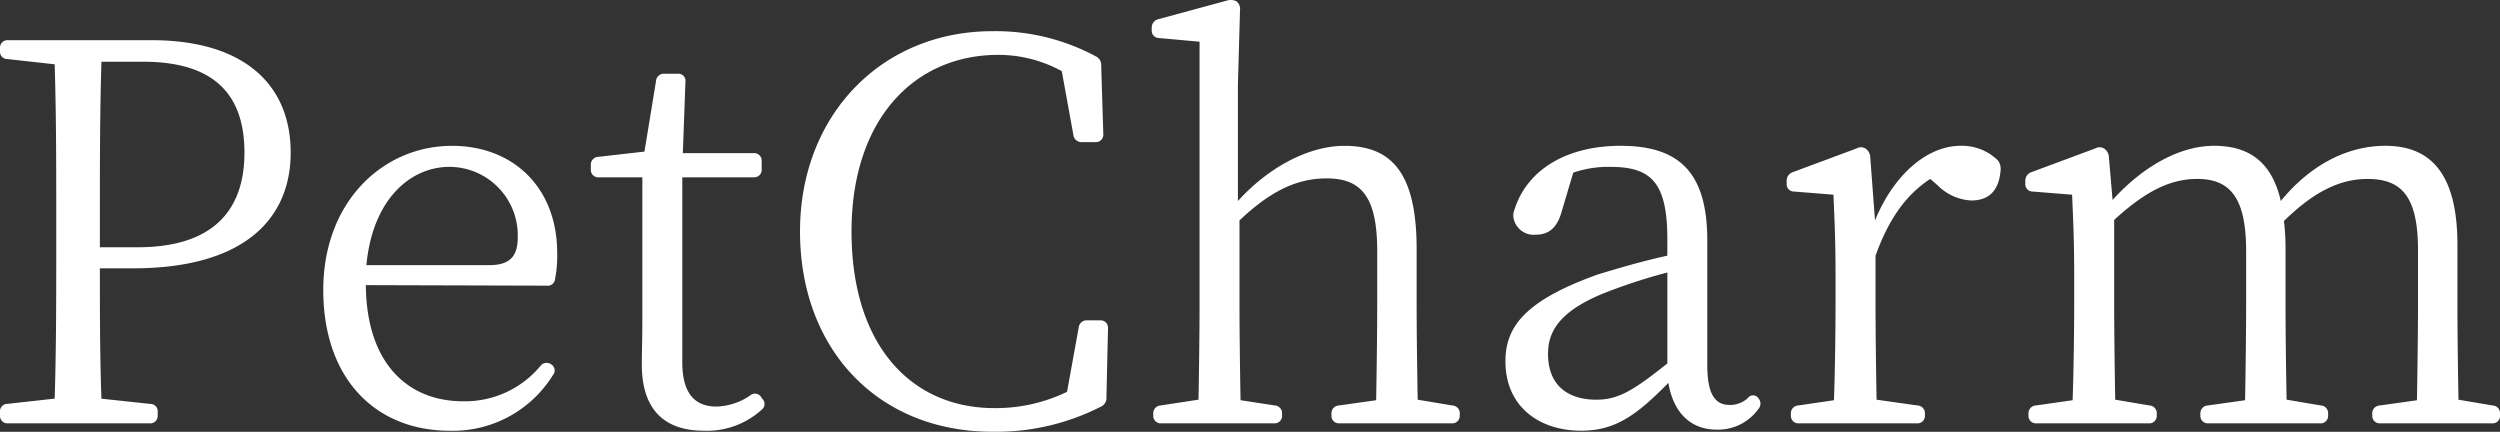 <svg xmlns="http://www.w3.org/2000/svg" width="342.432" height="59.141" viewBox="0 0 342.432 59.141">
  <rect x="0" y="0" width="342.432" height="59.141" fill="#333333" stroke="none"/>
  <path id="petcharm_ttl" d="M17.64-49.536h5.688c9.72,0,13.9,4.464,13.9,12.456,0,7.632-4.032,12.96-14.616,12.96H17.424v-4.1C17.424-35.5,17.424-42.624,17.64-49.536Zm-.216,28.3H21.96c15.48,0,21.6-6.984,21.6-15.84,0-9.288-6.336-15.408-19.08-15.408H4.824a1.02,1.02,0,0,0-1.08,1.08v.432A1,1,0,0,0,4.752-49.9l6.48.72c.216,6.912.216,13.968.216,20.952v3.96c0,7.056,0,14.04-.216,20.88l-6.48.72a1,1,0,0,0-1.008,1.08v.5A1.02,1.02,0,0,0,4.824,0h19.44a1.02,1.02,0,0,0,1.08-1.08v-.5a1,1,0,0,0-1.008-1.08l-6.7-.72C17.424-9.432,17.424-15.264,17.424-21.24Zm53.352-.432H53.928c.864-9.144,6.12-13.464,11.376-13.464a9.385,9.385,0,0,1,9.36,9.576C74.664-23.256,73.944-21.672,70.776-21.672Zm-16.92,2.736,24.768.072a1.01,1.01,0,0,0,1.152-.936,16.6,16.6,0,0,0,.288-3.528c0-9-6.048-14.688-14.4-14.688-9.5,0-17.64,7.7-17.64,19.728,0,12.312,7.272,19.3,17.352,19.3A16.127,16.127,0,0,0,79.488-6.624a.971.971,0,0,0-.216-1.44,1.067,1.067,0,0,0-1.512.216A13.446,13.446,0,0,1,67.176-3.024C59.544-3.024,53.928-8.28,53.856-18.936ZM108.144-3.384,108-3.6a1,1,0,0,0-1.512-.216A8.529,8.529,0,0,1,101.88-2.3c-2.952,0-4.68-1.8-4.68-6.048V-33.7h9.792a1.02,1.02,0,0,0,1.08-1.08v-1.152a1.02,1.02,0,0,0-1.08-1.08h-9.72l.36-9.792a.966.966,0,0,0-1.008-1.08H94.752A1.063,1.063,0,0,0,93.6-46.872l-1.584,9.648-6.336.72a1.063,1.063,0,0,0-1.008,1.152v.576a1.02,1.02,0,0,0,1.08,1.08h5.976v19.368c0,2.808-.072,4.464-.072,6.264,0,6.12,3.024,9.072,8.5,9.072a11.137,11.137,0,0,0,7.92-2.88A.986.986,0,0,0,108.144-3.384Zm46.3-10.728h-1.8a1.106,1.106,0,0,0-1.152,1.008L149.9-4.32a22.425,22.425,0,0,1-9.936,2.232c-11.448,0-19.584-8.64-19.584-24.192,0-15.408,8.64-24.192,20.088-24.192a18.036,18.036,0,0,1,8.712,2.232l1.584,8.712a1.106,1.106,0,0,0,1.152,1.008h1.872a1.02,1.02,0,0,0,1.08-1.08l-.288-9.36a1.3,1.3,0,0,0-.72-1.3,28.963,28.963,0,0,0-14.184-3.456c-15.192,0-26.352,11.52-26.352,27.432,0,16.128,10.656,27.432,26.352,27.432a31.5,31.5,0,0,0,14.9-3.456,1.3,1.3,0,0,0,.72-1.3l.216-9.432A1.02,1.02,0,0,0,154.44-14.112ZM202.68-2.448l-4.752-.792c-.072-3.96-.144-9.432-.144-13.176V-23.9c0-10.224-3.312-14.112-9.864-14.112-4.968,0-10.44,2.952-14.616,7.56V-46.368l.288-10.224a1.318,1.318,0,0,0-.5-1.224,1.766,1.766,0,0,0-1.368-.072l-9.288,2.52a1.179,1.179,0,0,0-.936,1.224v.288a1,1,0,0,0,1.008,1.08l5.544.5v35.856c0,3.672-.072,9.216-.144,13.176l-5.184.792A1.063,1.063,0,0,0,161.712-1.3v.216A1.02,1.02,0,0,0,162.792,0h15.48a1.02,1.02,0,0,0,1.08-1.08V-1.3a1.063,1.063,0,0,0-1.008-1.152l-4.68-.72c-.072-4.032-.144-9.576-.144-13.248V-27.792c4.68-4.464,8.352-5.76,11.952-5.76,4.68,0,6.912,2.448,6.912,9.936v7.2c0,3.744-.072,9.216-.144,13.248l-5.112.72A1.063,1.063,0,0,0,186.12-1.3v.216A1.02,1.02,0,0,0,187.2,0h15.408a1.02,1.02,0,0,0,1.08-1.08V-1.3A1.056,1.056,0,0,0,202.68-2.448Zm29.448-18.216V-8.208c-4.608,3.672-6.7,4.968-9.72,4.968-3.888,0-6.624-1.944-6.624-6.264,0-2.88,1.3-5.9,8.28-8.568A77.031,77.031,0,0,1,232.128-20.664ZM244.584-3.456a.874.874,0,0,0-1.44,0,3.607,3.607,0,0,1-2.448.936c-1.944,0-3.1-1.3-3.1-5.472V-25.056c0-9.36-3.888-12.96-11.88-12.96-7.344,0-12.816,3.24-14.544,8.784a2.029,2.029,0,0,0-.072,1.3,2.809,2.809,0,0,0,3.024,2.088c1.872,0,2.952-1.08,3.528-3.168l1.584-5.328a14.894,14.894,0,0,1,5.04-.792c5.472,0,7.848,1.944,7.848,9.864v2.3c-3.312.72-6.768,1.728-9.576,2.592-9.792,3.528-12.6,7.056-12.6,11.88,0,6.192,4.608,9.5,10.368,9.5,4.68,0,7.56-2.088,11.952-6.552.648,3.96,2.952,6.408,6.624,6.408a6.789,6.789,0,0,0,5.688-2.808A1.111,1.111,0,0,0,244.584-3.456Zm15.984-24.336-.648-8.64a1.5,1.5,0,0,0-.576-1.152,1.19,1.19,0,0,0-1.3-.072l-8.712,3.24a1.23,1.23,0,0,0-.864,1.224v.36a1,1,0,0,0,1.008,1.08l5.4.432c.144,3.384.288,6.336.288,10.944v3.96c0,3.672-.072,9.216-.216,13.248l-4.9.72A1.063,1.063,0,0,0,249.048-1.3v.216A1.02,1.02,0,0,0,250.128,0h16.2a1.02,1.02,0,0,0,1.08-1.08V-1.3A1.063,1.063,0,0,0,266.4-2.448l-5.616-.792c-.072-4.032-.144-9.5-.144-13.176v-6.552c1.8-4.968,4.1-8.28,7.488-10.512l1.008.864a6.985,6.985,0,0,0,4.608,2.088c2.592,0,3.816-1.512,4.032-4.176a1.965,1.965,0,0,0-.36-1.3,7.049,7.049,0,0,0-5.112-2.016C267.768-38.016,263.16-34.128,260.568-27.792Zm84.6,25.344-4.68-.792c-.072-3.96-.144-9.432-.144-13.176V-24.48c0-9.72-3.672-13.536-9.864-13.536-5.04,0-10.152,2.448-14.328,7.56-1.224-5.328-4.32-7.56-9.144-7.56-4.752,0-9.792,2.88-13.9,7.416l-.5-5.832a1.5,1.5,0,0,0-.576-1.152,1.19,1.19,0,0,0-1.3-.072l-8.712,3.24a1.23,1.23,0,0,0-.864,1.224v.36a1,1,0,0,0,1.008,1.08l5.4.432c.144,3.312.288,6.336.288,10.944v3.96c0,3.672-.072,9.216-.216,13.248l-5.04.72A1.063,1.063,0,0,0,281.592-1.3v.216A1.02,1.02,0,0,0,282.672,0H298.08a1.02,1.02,0,0,0,1.08-1.08V-1.3a1.056,1.056,0,0,0-1.008-1.152l-4.68-.792c-.072-3.96-.144-9.5-.144-13.176V-27.864c4.464-4.1,7.848-5.616,11.376-5.616,4.464,0,6.7,2.52,6.7,9.864v7.2c0,3.744-.072,9.288-.144,13.248l-5.112.72A1.063,1.063,0,0,0,305.136-1.3v.216A1.02,1.02,0,0,0,306.216,0h15.336a1.02,1.02,0,0,0,1.08-1.08V-1.3a1.056,1.056,0,0,0-1.008-1.152l-4.68-.792c-.072-3.96-.144-9.432-.144-13.176V-23.9a31.194,31.194,0,0,0-.216-3.816c4.464-4.392,8.064-5.76,11.448-5.76,4.536,0,6.912,2.232,6.912,9.72v7.344c0,3.744-.072,9.216-.144,13.248l-5.112.72A1.063,1.063,0,0,0,328.68-1.3v.216A1.02,1.02,0,0,0,329.76,0H345.1a1.02,1.02,0,0,0,1.08-1.08V-1.3A1.056,1.056,0,0,0,345.168-2.448Z" transform="translate(-3.744 57.988)" fill="#fff"/>
</svg>
